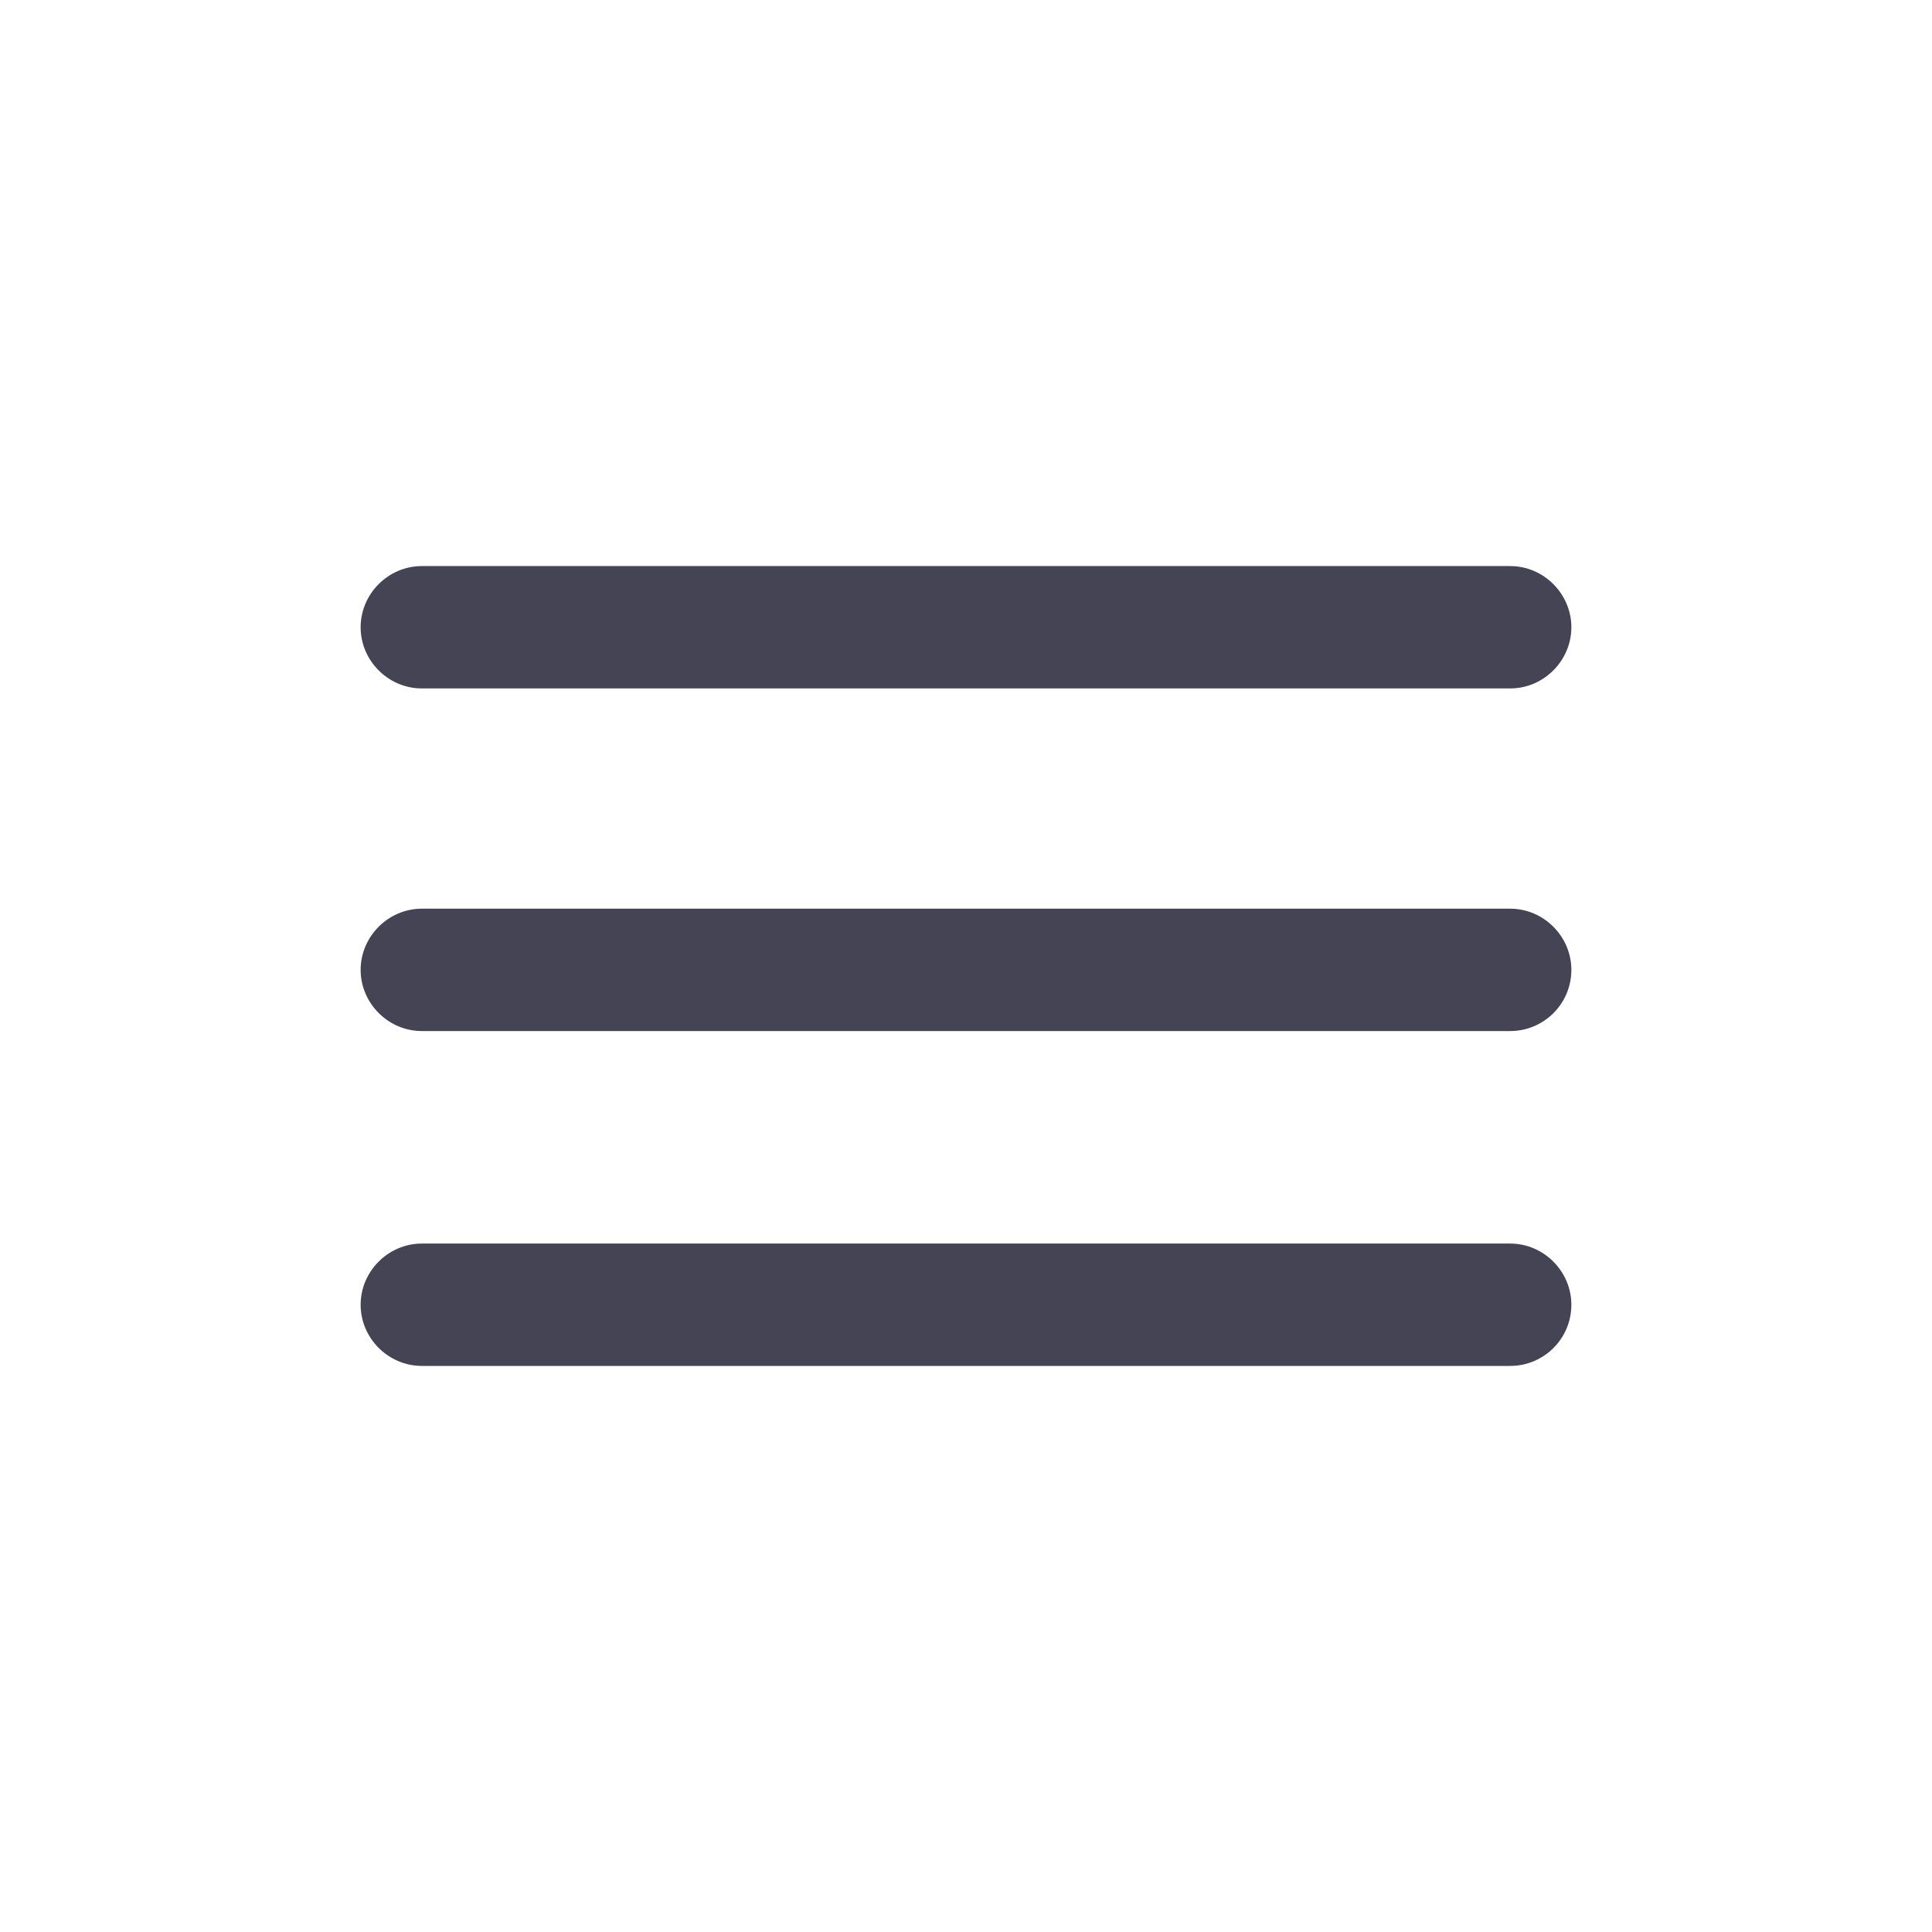 <?xml version="1.0" encoding="utf-8"?>
<!-- Generator: Adobe Illustrator 19.1.1, SVG Export Plug-In . SVG Version: 6.00 Build 0)  -->
<svg version="1.1" id="Layer_1" xmlns="http://www.w3.org/2000/svg" xmlns:xlink="http://www.w3.org/1999/xlink" x="0px" y="0px"
	 viewBox="0 0 300 300" style="enable-background:new 0 0 300 300;" xml:space="preserve">
<style type="text/css">
	.st0{fill:#444455;}
</style>
<g>
	<path class="st0" d="M234.5,160.1h-169c-5.2,0-9.5-4.3-9.5-9.5v0c0-5.2,4.3-9.5,9.5-9.5h169c5.2,0,9.5,4.3,9.5,9.5v0
		C244,155.9,239.7,160.1,234.5,160.1z"/>
	<path class="st0" d="M234.5,106.9h-169c-5.2,0-9.5-4.3-9.5-9.5v0c0-5.2,4.3-9.5,9.5-9.5h169c5.2,0,9.5,4.3,9.5,9.5v0
		C244,102.6,239.7,106.9,234.5,106.9z"/>
	<path class="st0" d="M234.5,212.1h-169c-5.2,0-9.5-4.3-9.5-9.5v0c0-5.2,4.3-9.5,9.5-9.5h169c5.2,0,9.5,4.3,9.5,9.5v0
		C244,207.9,239.7,212.1,234.5,212.1z"/>
</g>
</svg>
